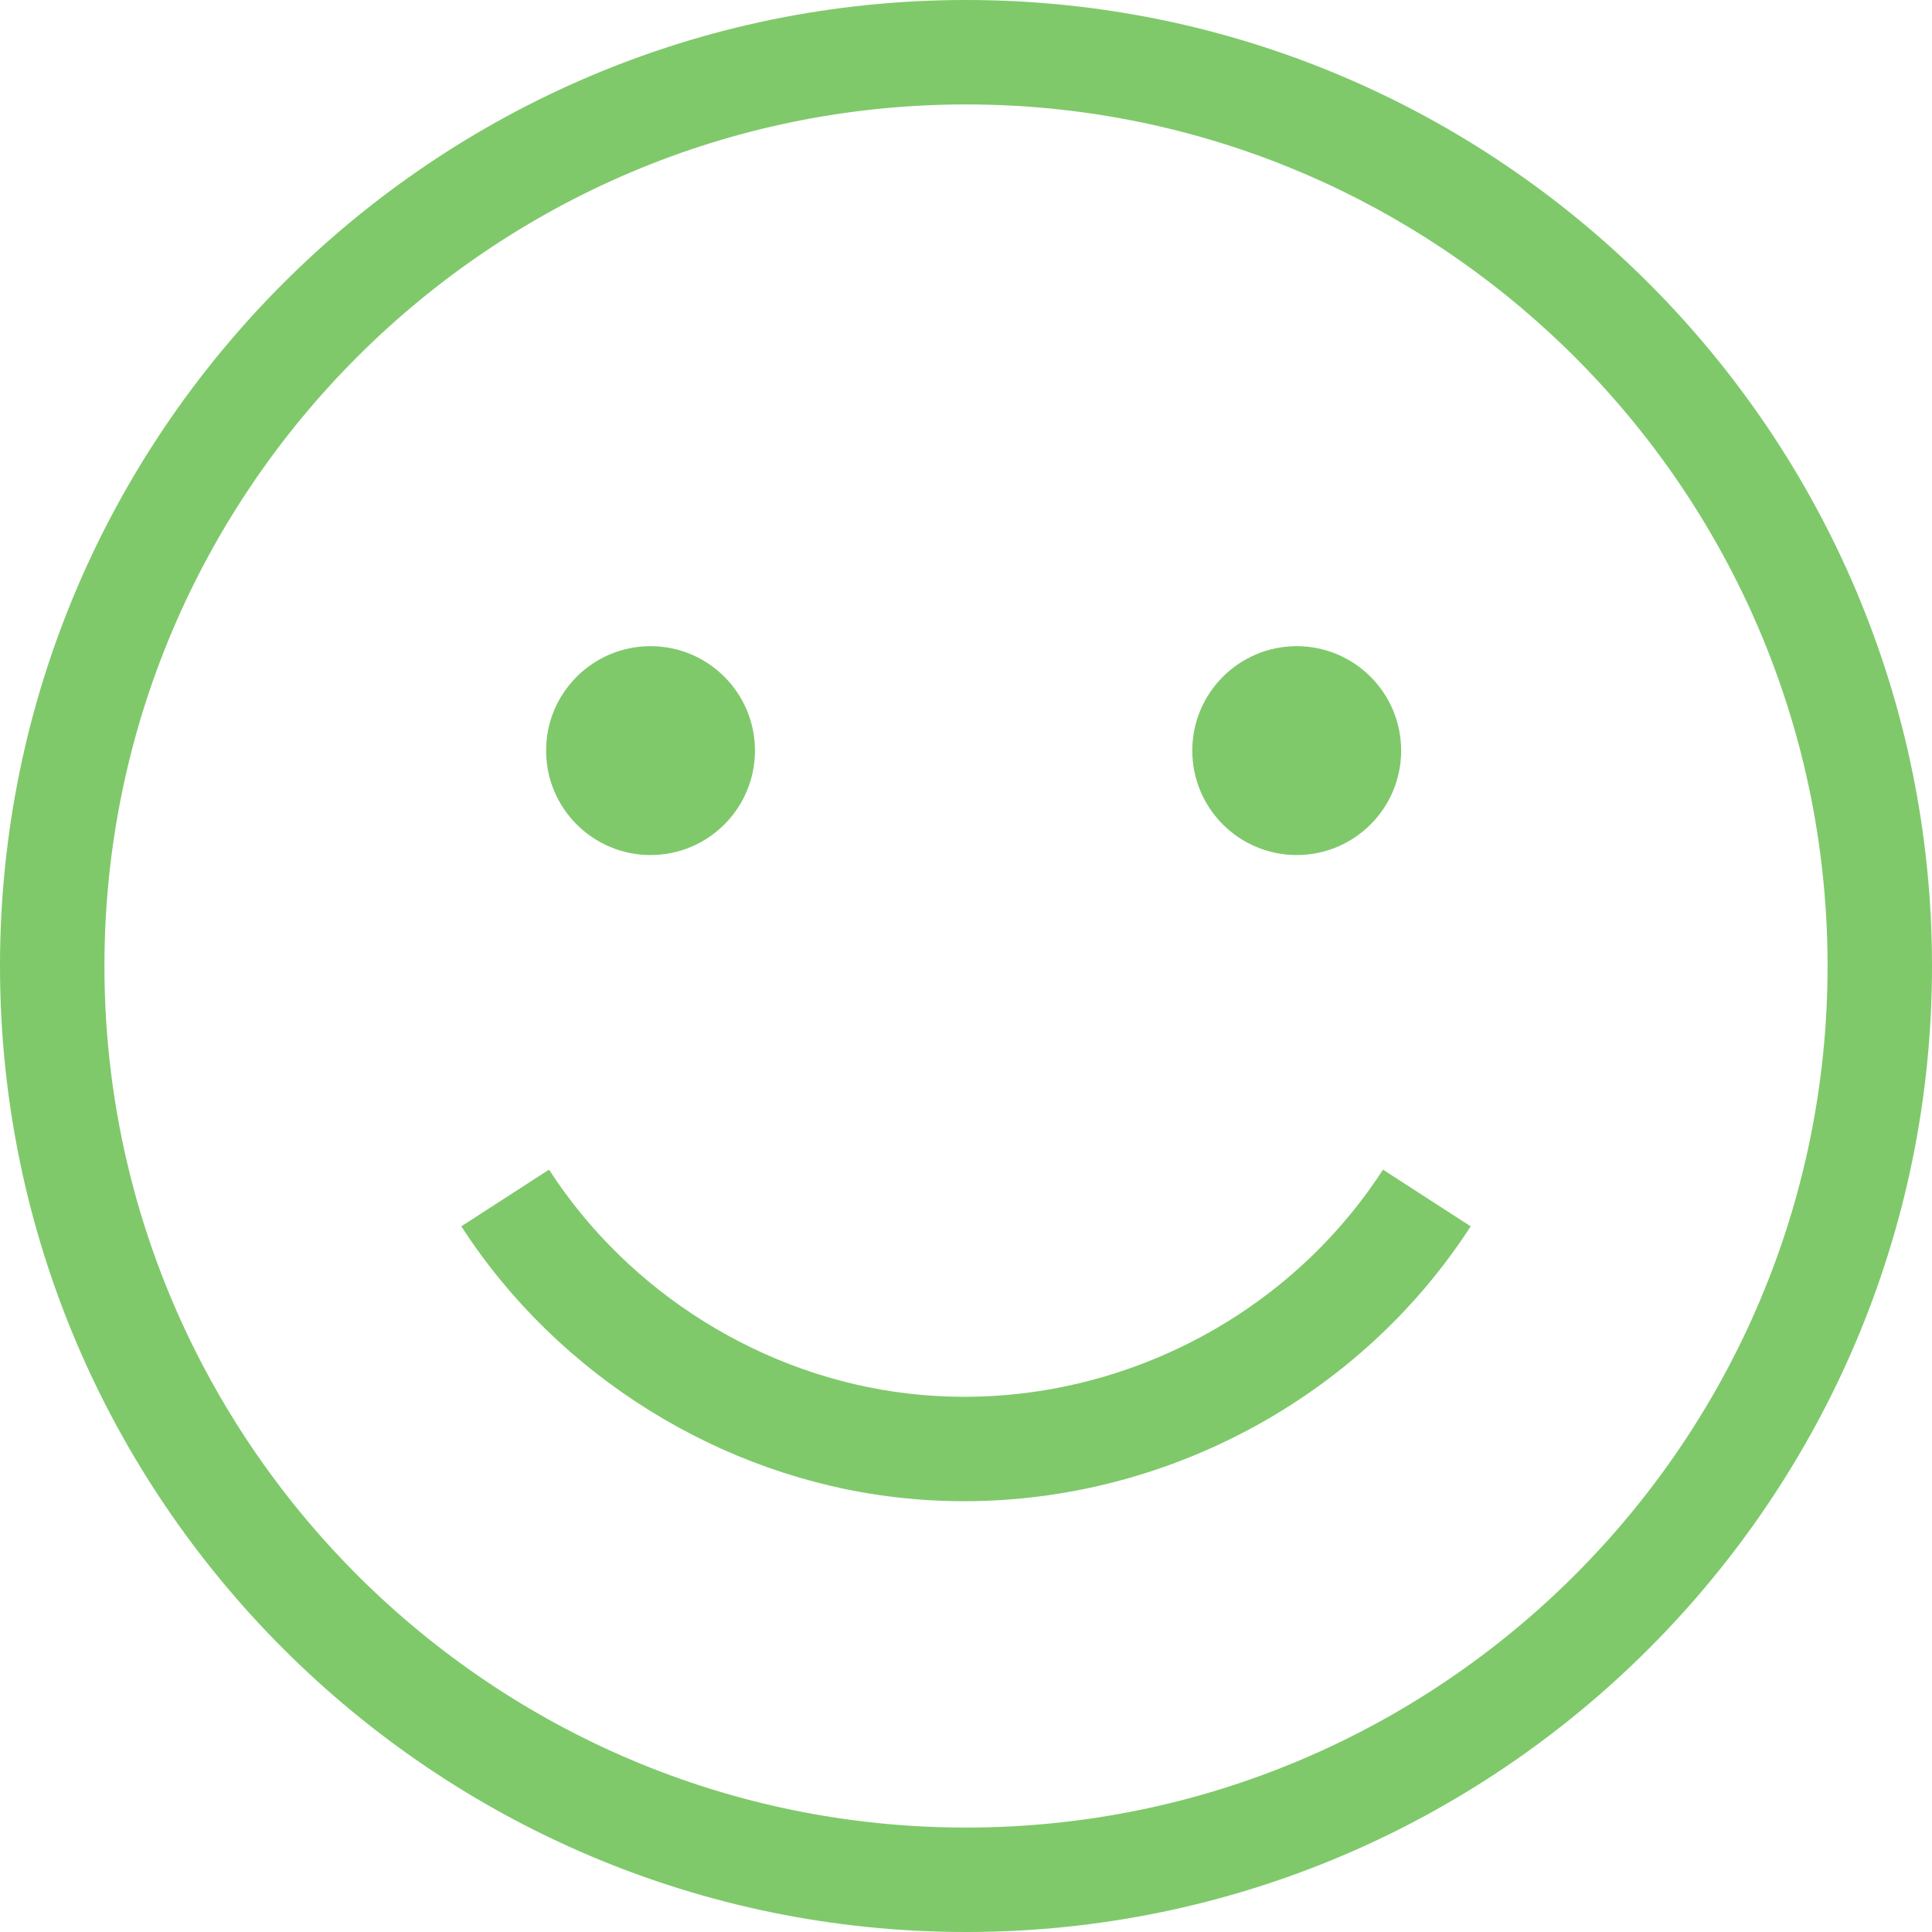 <?xml version="1.0" encoding="utf-8"?>
<!-- Generator: Adobe Illustrator 16.0.0, SVG Export Plug-In . SVG Version: 6.00 Build 0)  -->
<!DOCTYPE svg PUBLIC "-//W3C//DTD SVG 1.1//EN" "http://www.w3.org/Graphics/SVG/1.1/DTD/svg11.dtd">
<svg version="1.1" id="Capa_1" xmlns="http://www.w3.org/2000/svg" xmlns:xlink="http://www.w3.org/1999/xlink" x="0px" y="0px"
	 width="512px" height="512px" viewBox="0 0 512 512" enable-background="new 0 0 512 512" xml:space="preserve">
<g opacity="0.8">
	<path fill="#5FBB46" d="M256,0C114.842,0,0,114.842,0,256s114.842,256,256,256s256-114.842,256-256S397.16,0,256,0z M256,484.324
		c-62.714,0-119.6-25.421-160.905-66.492c-16.495-16.401-30.497-35.305-41.4-56.078C37.089,330.118,27.676,294.139,27.676,256
		C27.676,130.102,130.102,27.676,256,27.676c59.716,0,114.142,23.055,154.87,60.718c21.117,19.525,38.555,42.974,51.128,69.183
		c14.305,29.819,22.326,63.202,22.326,98.423C484.324,381.898,381.898,484.324,256,484.324z"/>
	<circle fill="#5FBB46" cx="172.397" cy="198.918" r="27.676"/>
	<circle fill="#5FBB46" cx="343.644" cy="198.918" r="27.676"/>
	<path fill="#5FBB46" d="M255.51,397.835c53.543,0,104.856-27.382,134.236-72.846L366.5,309.969
		c-26.979,41.747-76.327,65.045-125.741,59.344c-38.508-4.439-74.118-26.626-95.261-59.344l-23.244,15.021
		c25.583,39.593,68.699,66.438,115.333,71.817C243.573,397.497,249.551,397.835,255.51,397.835z"/>
</g>
</svg>
